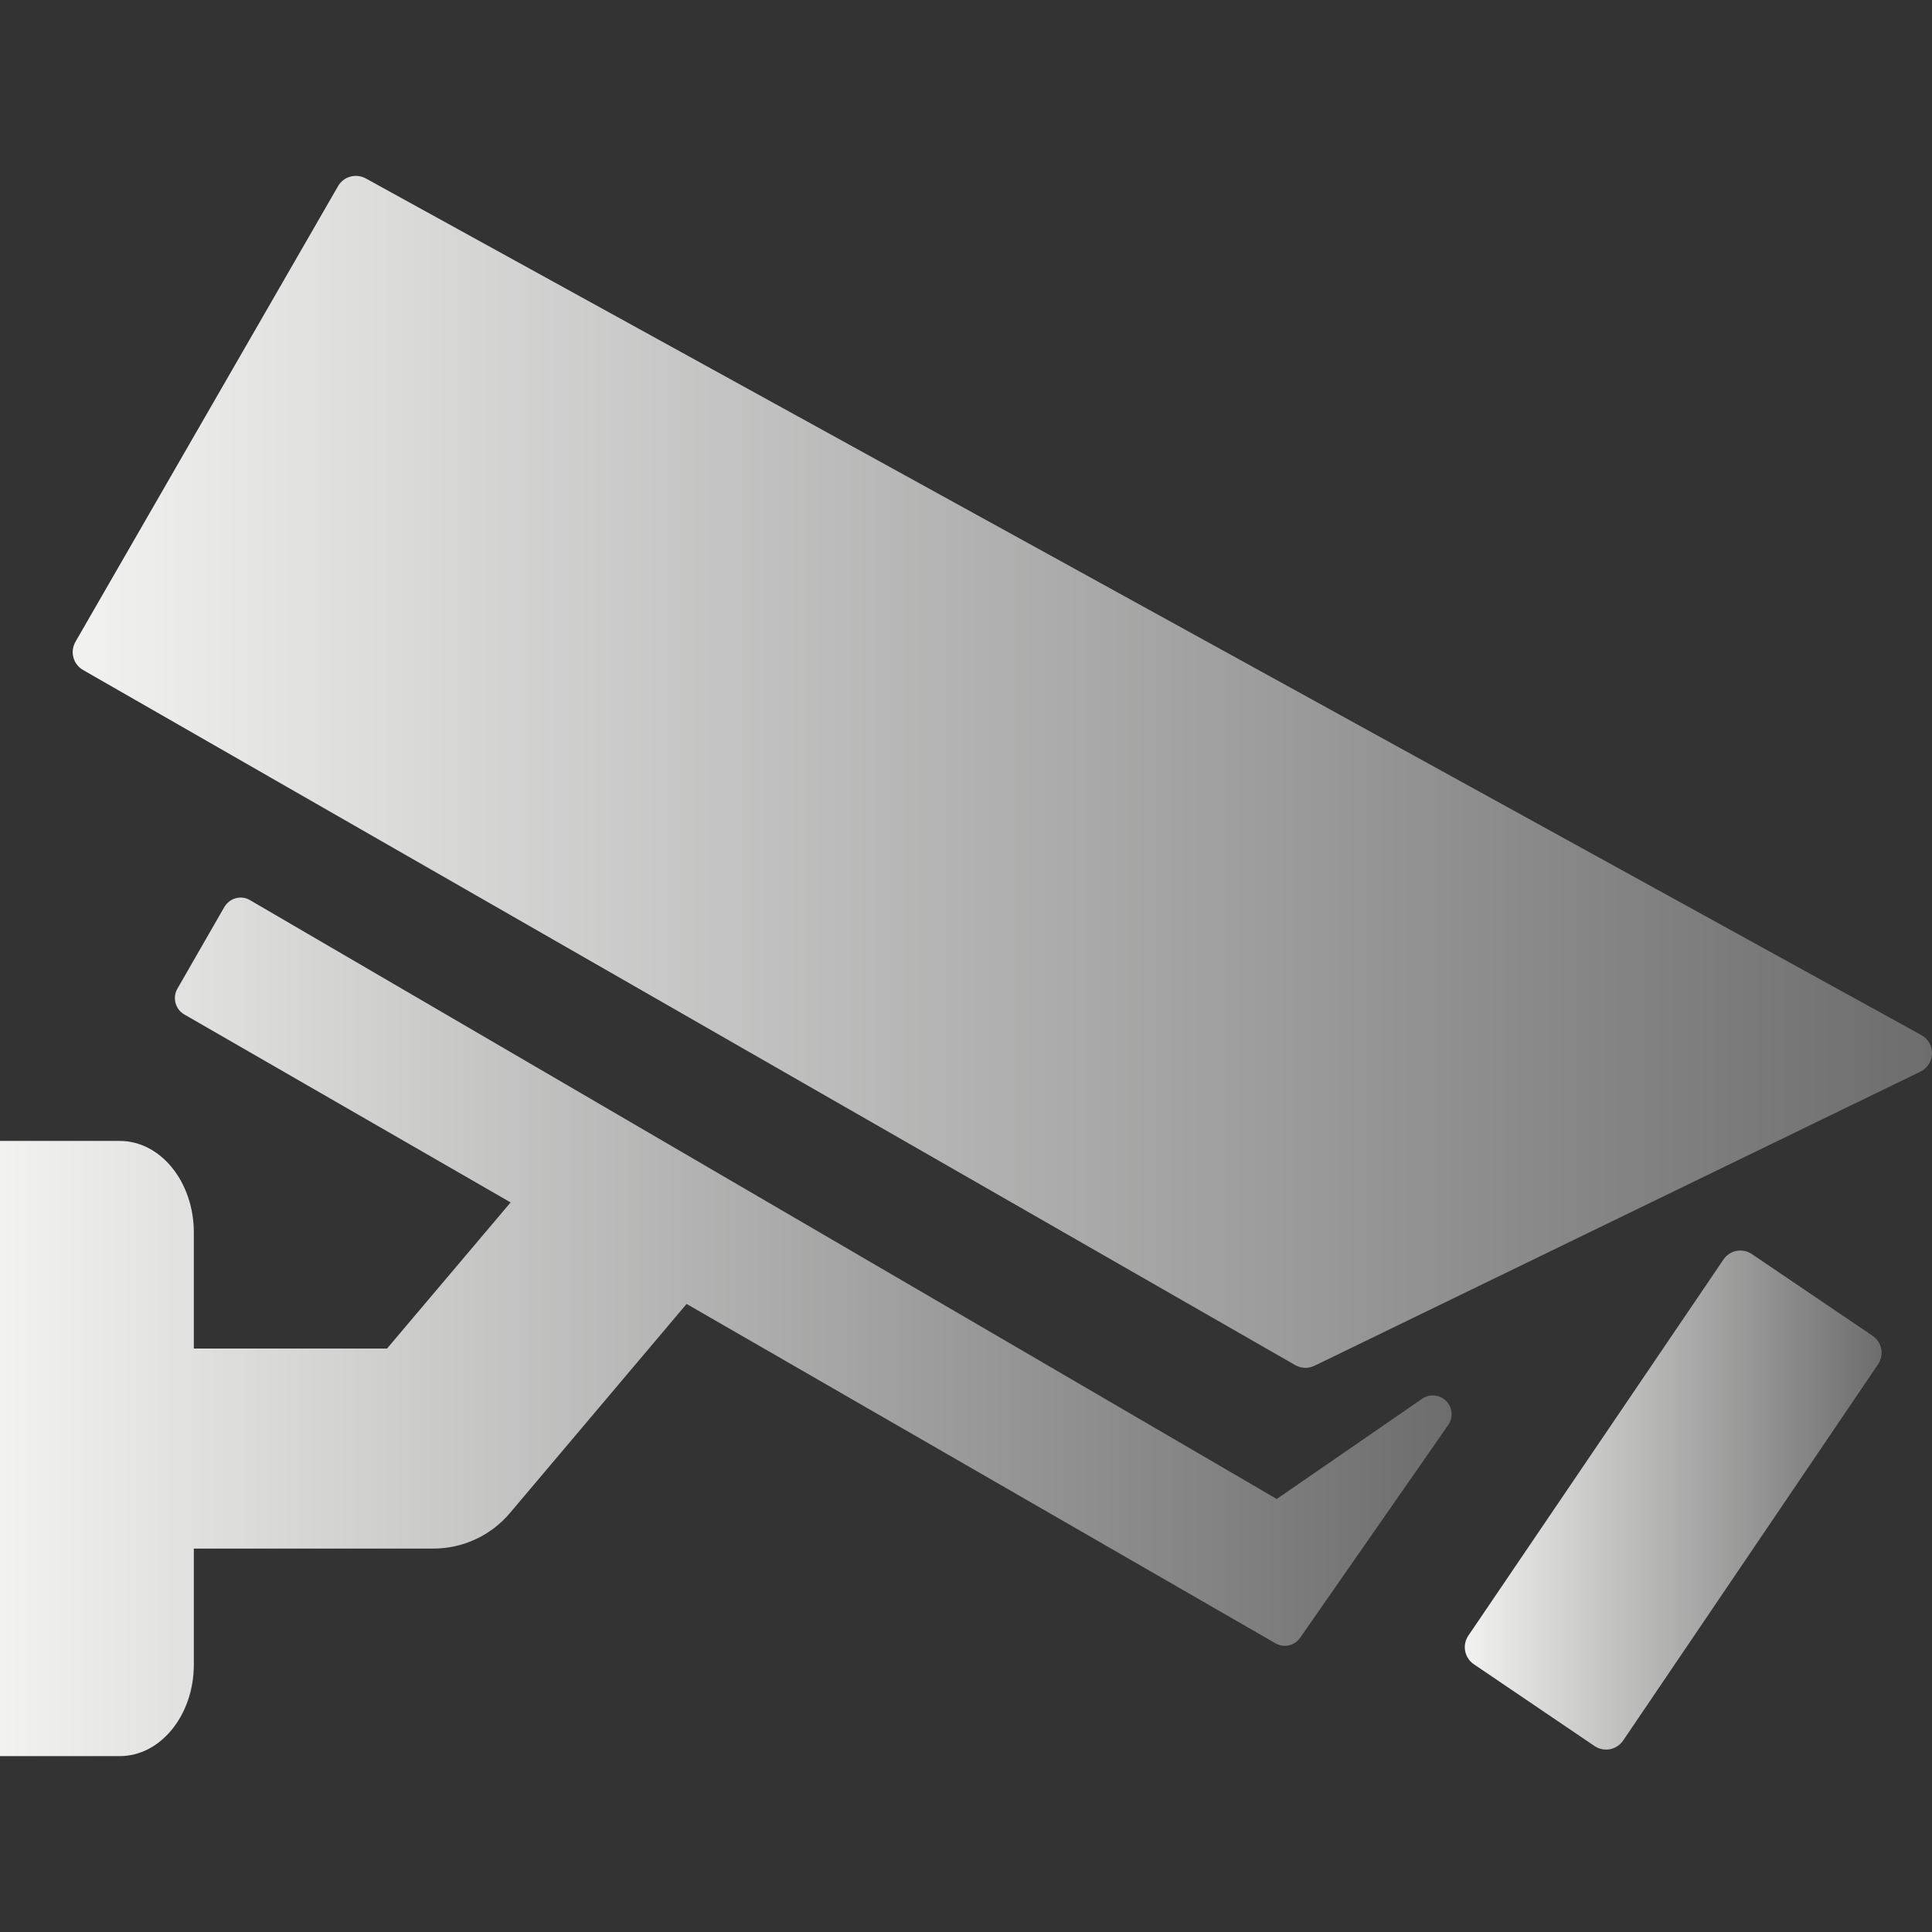 <?xml version="1.0" encoding="UTF-8"?>
<!DOCTYPE svg PUBLIC "-//W3C//DTD SVG 1.1//EN" "http://www.w3.org/Graphics/SVG/1.1/DTD/svg11.dtd">
<svg version="1.1" xmlns="http://www.w3.org/2000/svg" xmlns:xlink="http://www.w3.org/1999/xlink" x="0" y="0" width="24" height="24" viewBox="0, 0, 24, 24">
  <rect x="0" y="0" width="24" height="24" fill="#333333" stroke="none"/>
  <defs>
    <linearGradient id="Gradient_1" gradientUnits="userSpaceOnUse" x1="0.903" y1="9.588" x2="23.999" y2="9.588">
      <stop offset="0" stop-color="#F2F2F1"/>
      <stop offset="1" stop-color="#6C6D6C"/>
    </linearGradient>
    <linearGradient id="Gradient_2" gradientUnits="userSpaceOnUse" x1="0" y1="16.483" x2="18.032" y2="16.483">
      <stop offset="0" stop-color="#F2F2F1"/>
      <stop offset="1" stop-color="#6C6D6C"/>
    </linearGradient>
    <linearGradient id="Gradient_3" gradientUnits="userSpaceOnUse" x1="18.197" y1="18.634" x2="23.374" y2="18.634">
      <stop offset="0" stop-color="#F2F2F1"/>
      <stop offset="1" stop-color="#6C6D6C"/>
    </linearGradient>
  </defs>
  <g id="Layer_1">
    <g>
      <path d="M16.217,16.992 C16.173,16.992 16.129,16.98 16.09,16.958 L1.032,8.323 C0.972,8.288 0.929,8.233 0.912,8.167 C0.894,8.102 0.904,8.032 0.937,7.973 L4.199,2.313 C4.268,2.192 4.421,2.15 4.543,2.216 L23.868,12.858 C23.952,12.905 24.003,12.993 24,13.089 C23.998,13.185 23.942,13.27 23.857,13.312 L16.329,16.966 C16.293,16.983 16.254,16.992 16.217,16.992" fill="url(#Gradient_1)"/>
      <path d="M17.964,17.403 C17.886,17.323 17.759,17.313 17.668,17.375 L15.86,18.621 L3.106,11.182 C3.053,11.15 2.991,11.142 2.93,11.158 C2.868,11.174 2.819,11.214 2.787,11.267 L2.203,12.283 C2.14,12.395 2.178,12.537 2.288,12.601 L6.343,14.937 L4.808,16.752 L2.408,16.752 L2.408,15.312 C2.408,14.683 1.996,14.173 1.488,14.173 L-0,14.173 L-0,21.815 L1.488,21.815 C1.996,21.815 2.408,21.305 2.408,20.677 L2.408,19.237 L5.384,19.237 C5.75,19.237 6.097,19.076 6.334,18.796 L8.529,16.198 L15.843,20.413 C15.879,20.435 15.919,20.445 15.96,20.445 C16.033,20.445 16.105,20.41 16.15,20.346 L17.991,17.701 C18.055,17.608 18.044,17.483 17.964,17.403" fill="url(#Gradient_2)"/>
      <path d="M23.261,16.593 L21.763,15.579 C21.645,15.499 21.487,15.53 21.409,15.647 L18.24,20.319 C18.161,20.437 18.192,20.595 18.309,20.674 L19.808,21.69 C19.851,21.719 19.9,21.734 19.951,21.734 C19.967,21.734 19.983,21.732 19.998,21.73 C20.065,21.717 20.124,21.678 20.163,21.622 L23.33,16.948 C23.368,16.892 23.382,16.822 23.369,16.756 C23.356,16.69 23.318,16.631 23.261,16.593" fill="url(#Gradient_3)"/>
    </g>
  </g>
</svg>
